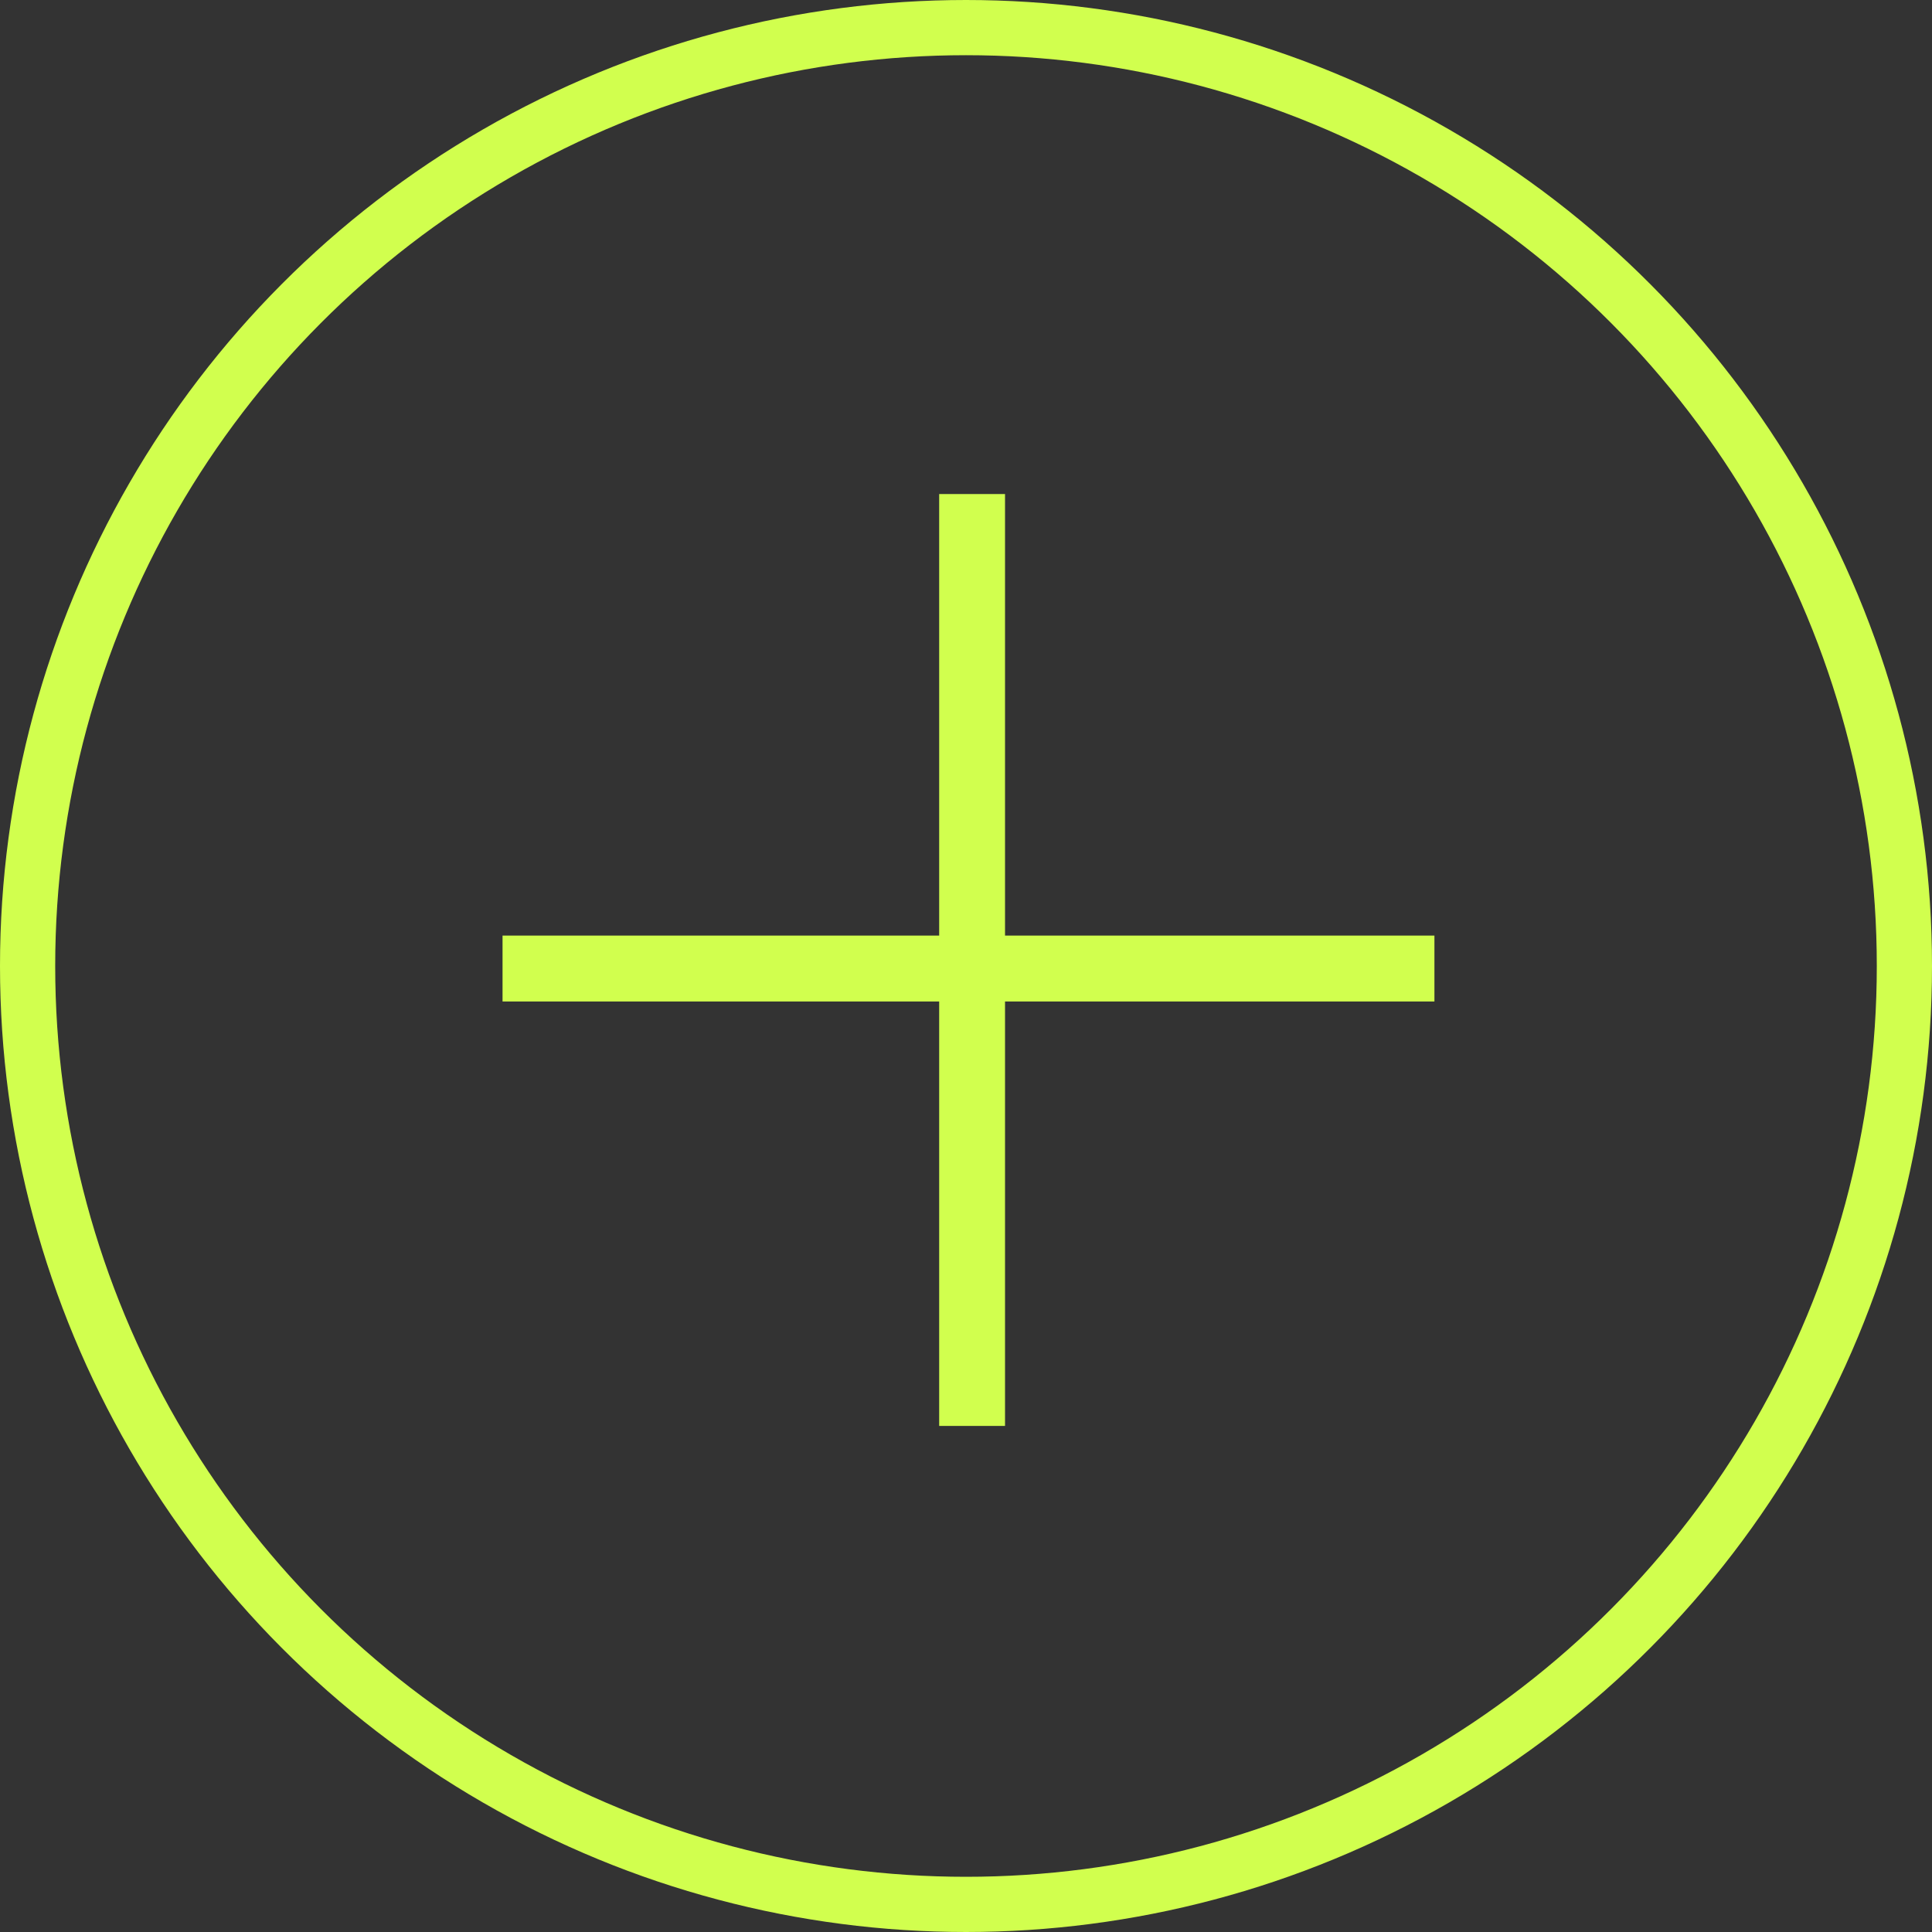 <?xml version="1.0" encoding="UTF-8"?> <svg xmlns="http://www.w3.org/2000/svg" width="35" height="35" viewBox="0 0 35 35" fill="none"><rect x="0" y="0" width="35" height="35" fill="#333333" stroke="none"/><circle cx="17.5" cy="17.5" r="17" stroke="#D1FF4E"></circle><path fill-rule="evenodd" clip-rule="evenodd" d="M17.014 25.832L17.014 8.95L18.207 8.95L18.207 25.832L17.014 25.832Z" fill="#D1FF4E"></path><path fill-rule="evenodd" clip-rule="evenodd" d="M9.104 16.949L25.986 16.949L25.986 18.143L9.104 18.143L9.104 16.949Z" fill="#D1FF4E"></path></svg> 